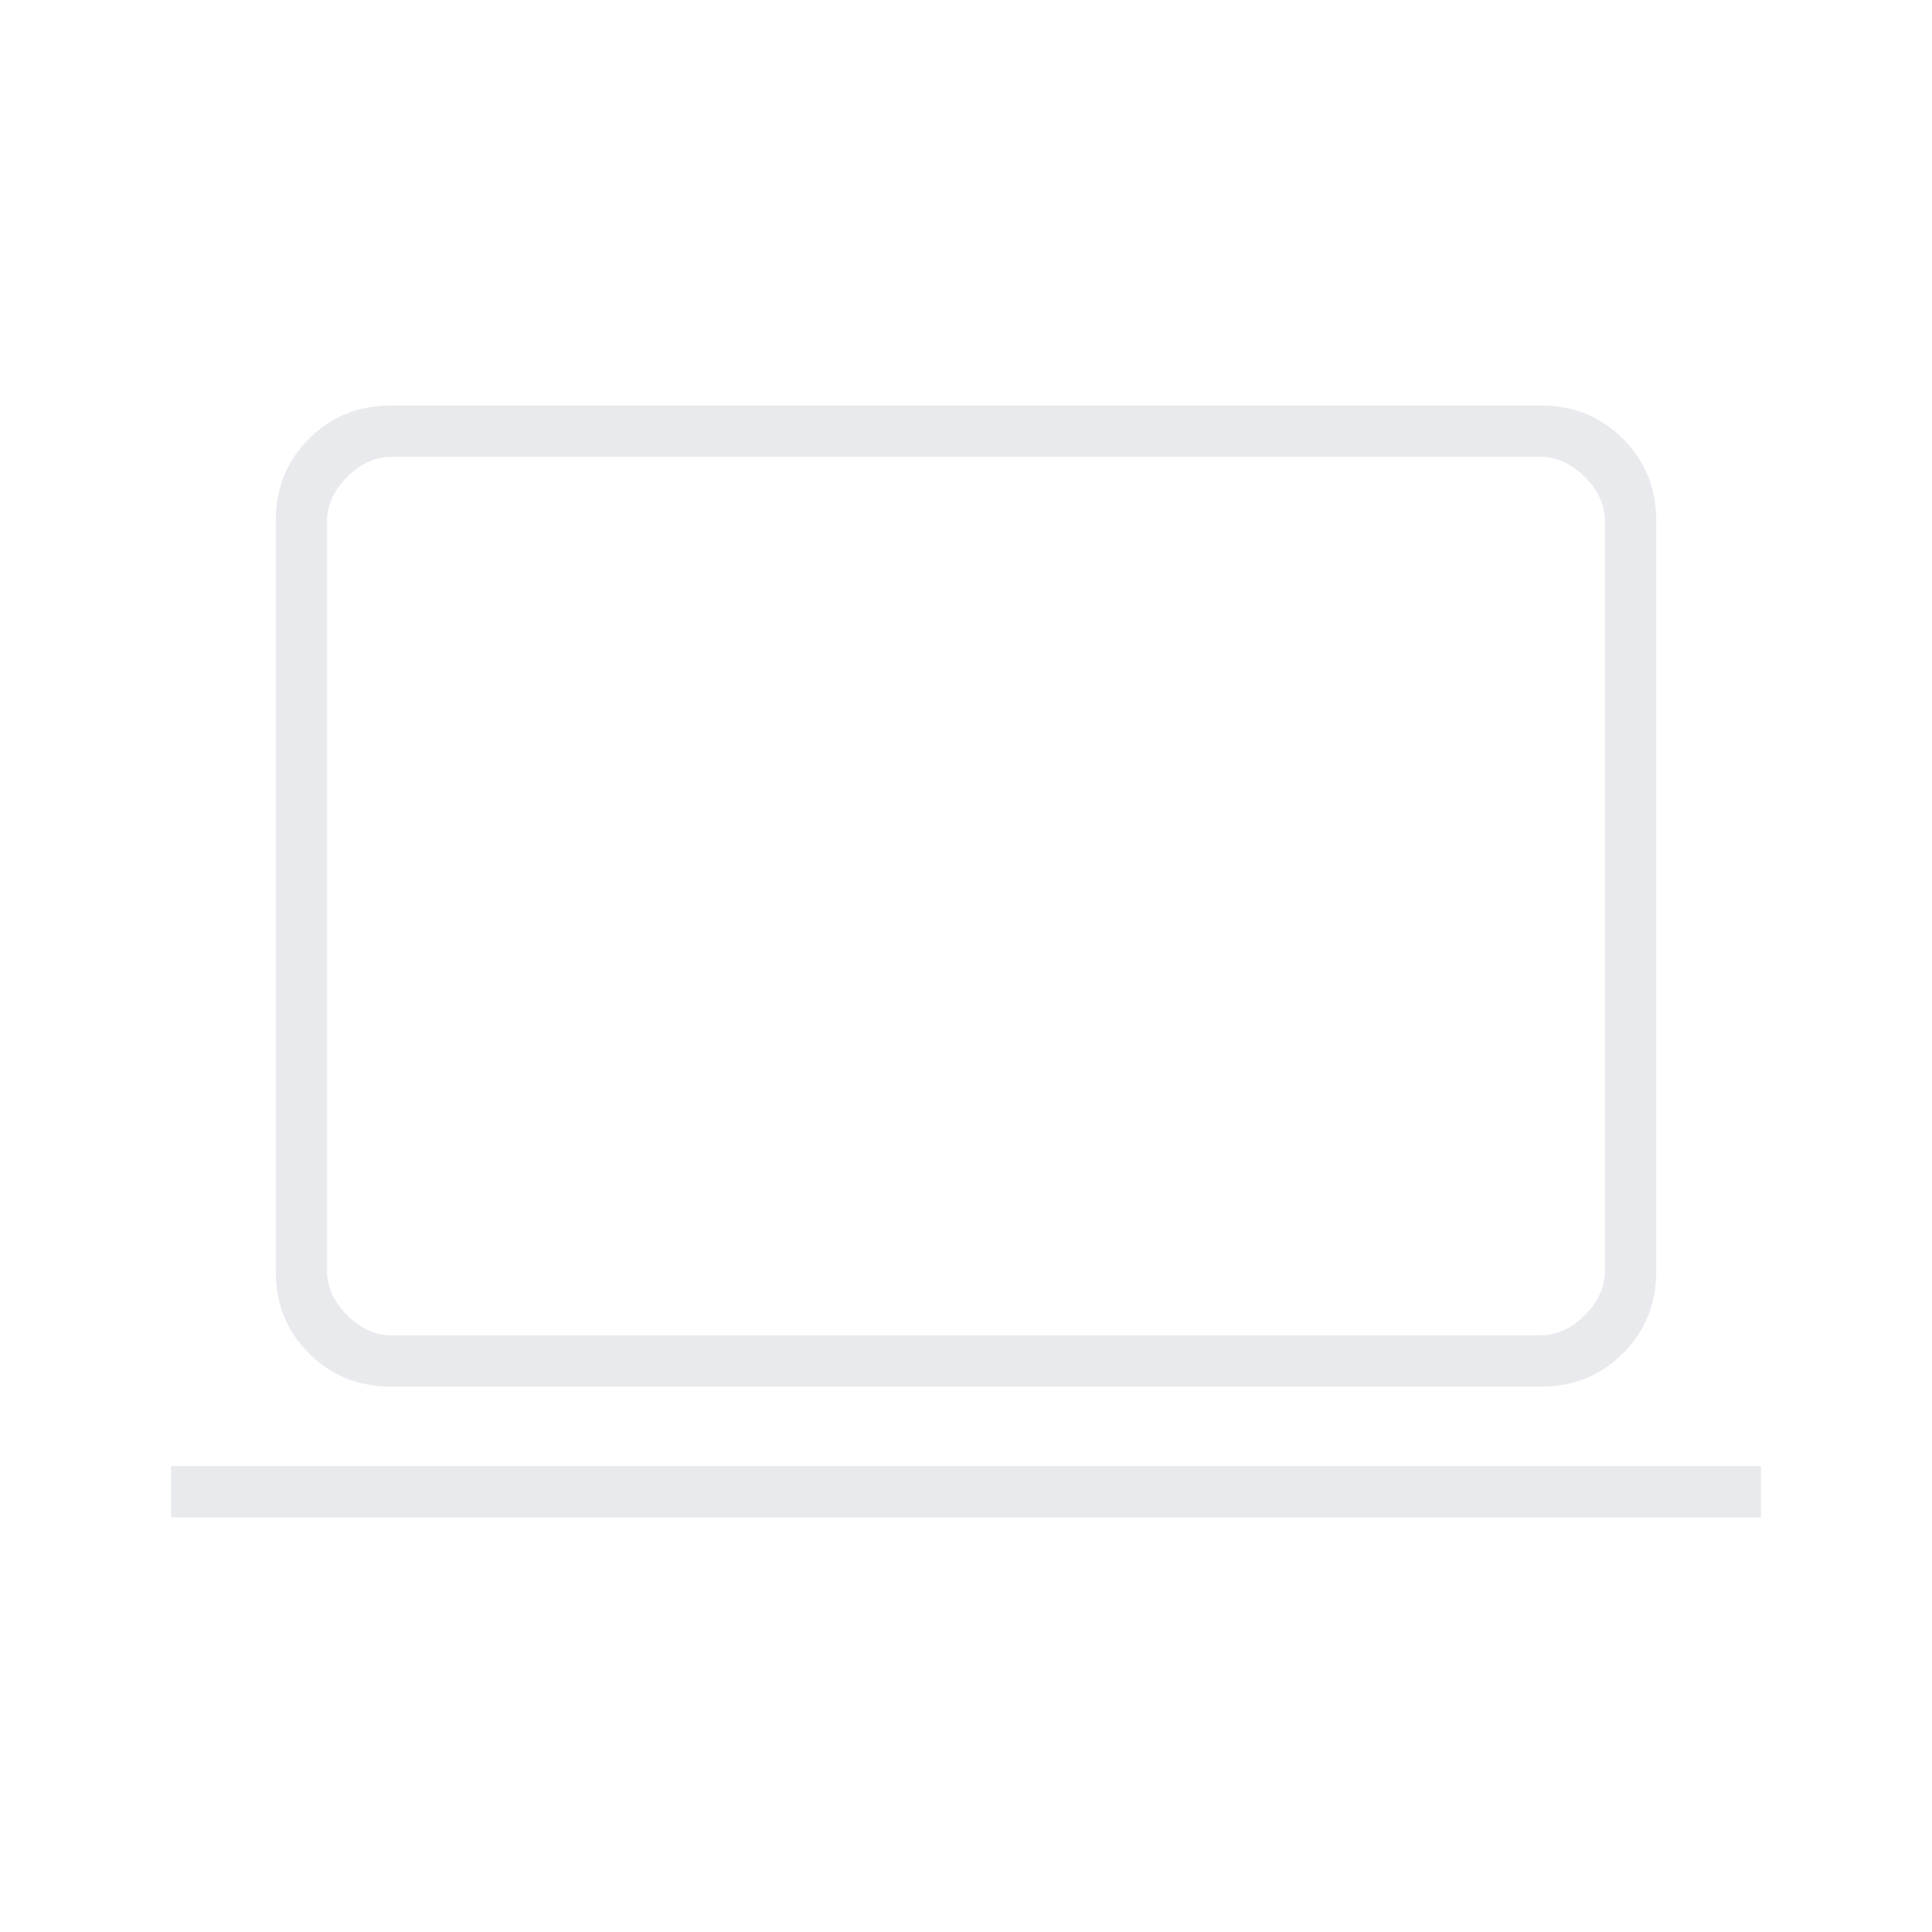 <svg xmlns="http://www.w3.org/2000/svg" height="24px" viewBox="0 -960 960 960" width="24px" fill="#e8eaed"><path d="M85-206v-25.5h790v25.5H85Zm109.28-65q-24.22 0-40.75-16.53T137-328.29v-372.92q0-24.23 16.53-40.76 16.53-16.53 40.75-16.53h571.44q24.22 0 40.75 16.53T823-701.21v372.92q0 24.23-16.53 40.76Q789.94-271 765.72-271H194.28Zm.22-25.5h571q12 0 22-10t10-22V-701q0-12-10-22t-22-10h-571q-12 0-22 10t-10 22v372.5q0 12 10 22t22 10Zm-32 0V-733v436.5Z"/></svg>